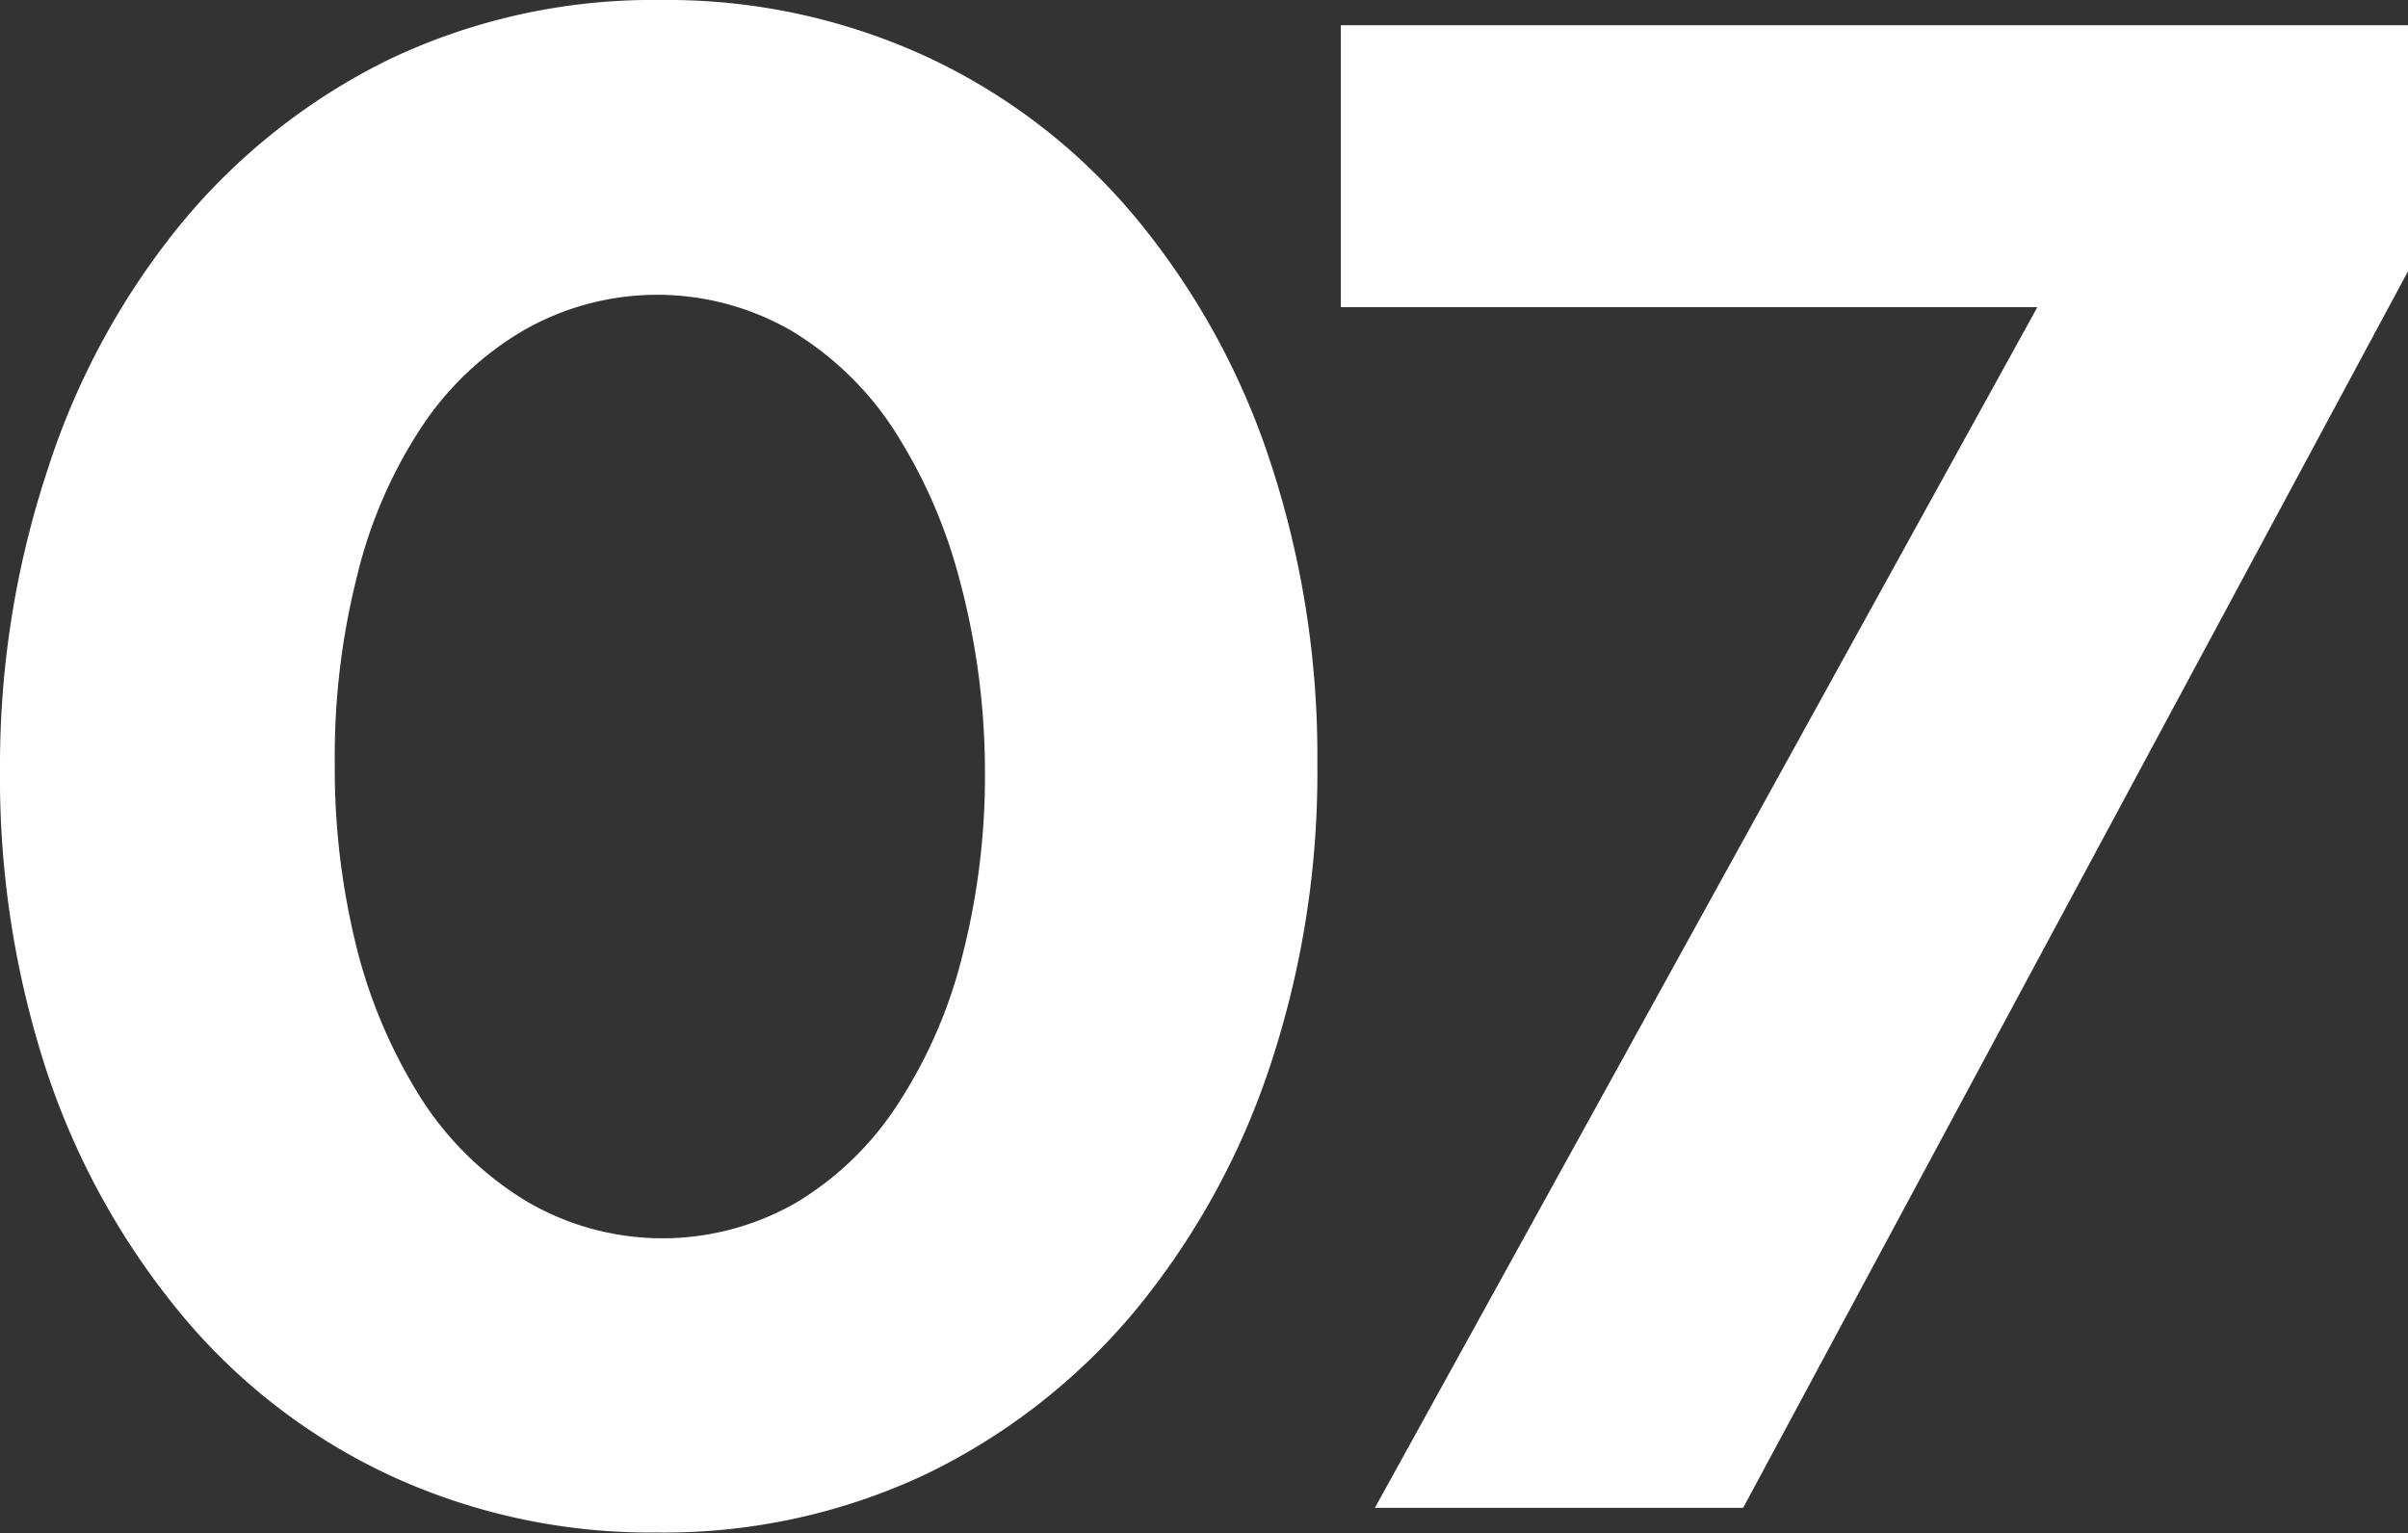 <svg xmlns="http://www.w3.org/2000/svg" viewBox="0 0 41 26.11"><rect x="0" y="0" width="41" height="26.11" fill="#333333" stroke="none"/><defs><style>.cls-1{fill:#fff;}</style></defs><title>Asset 7</title><g id="Layer_2" data-name="Layer 2"><g id="Layer_1-2" data-name="Layer 1"><path class="cls-1" d="M21.62,18.17a12.94,12.94,0,0,1-2.29,4.15,10.68,10.68,0,0,1-3.55,2.78,10.45,10.45,0,0,1-4.6,1,10.55,10.55,0,0,1-4.6-1,10.23,10.23,0,0,1-3.53-2.76A12.8,12.8,0,0,1,.79,18.23,16.05,16.05,0,0,1,0,13.09,16,16,0,0,1,.81,8,12.78,12.78,0,0,1,3.1,3.79,10.68,10.68,0,0,1,6.65,1a10.45,10.45,0,0,1,4.6-1,10.55,10.55,0,0,1,4.6,1,10.23,10.23,0,0,1,3.53,2.76A12.69,12.69,0,0,1,21.64,7.9,16,16,0,0,1,22.43,13,15.84,15.84,0,0,1,21.62,18.17ZM16.34,9.88a8.82,8.82,0,0,0-1.12-2.56,5.41,5.41,0,0,0-1.75-1.69,4.57,4.57,0,0,0-4.56,0A5.25,5.25,0,0,0,7.18,7.27a8,8,0,0,0-1.1,2.54A12.51,12.51,0,0,0,5.7,13a12.61,12.61,0,0,0,.39,3.21,8.82,8.82,0,0,0,1.12,2.56A5.52,5.52,0,0,0,9,20.48a4.57,4.57,0,0,0,4.56,0,5.32,5.32,0,0,0,1.73-1.68,8.27,8.27,0,0,0,1.1-2.54,12.35,12.35,0,0,0,.38-3.19A12.61,12.61,0,0,0,16.34,9.88Z"></path><path class="cls-1" d="M22.83.43H41V4.62L29.68,25.68H23.41L34.69,5.23H22.83Z"></path></g></g></svg>